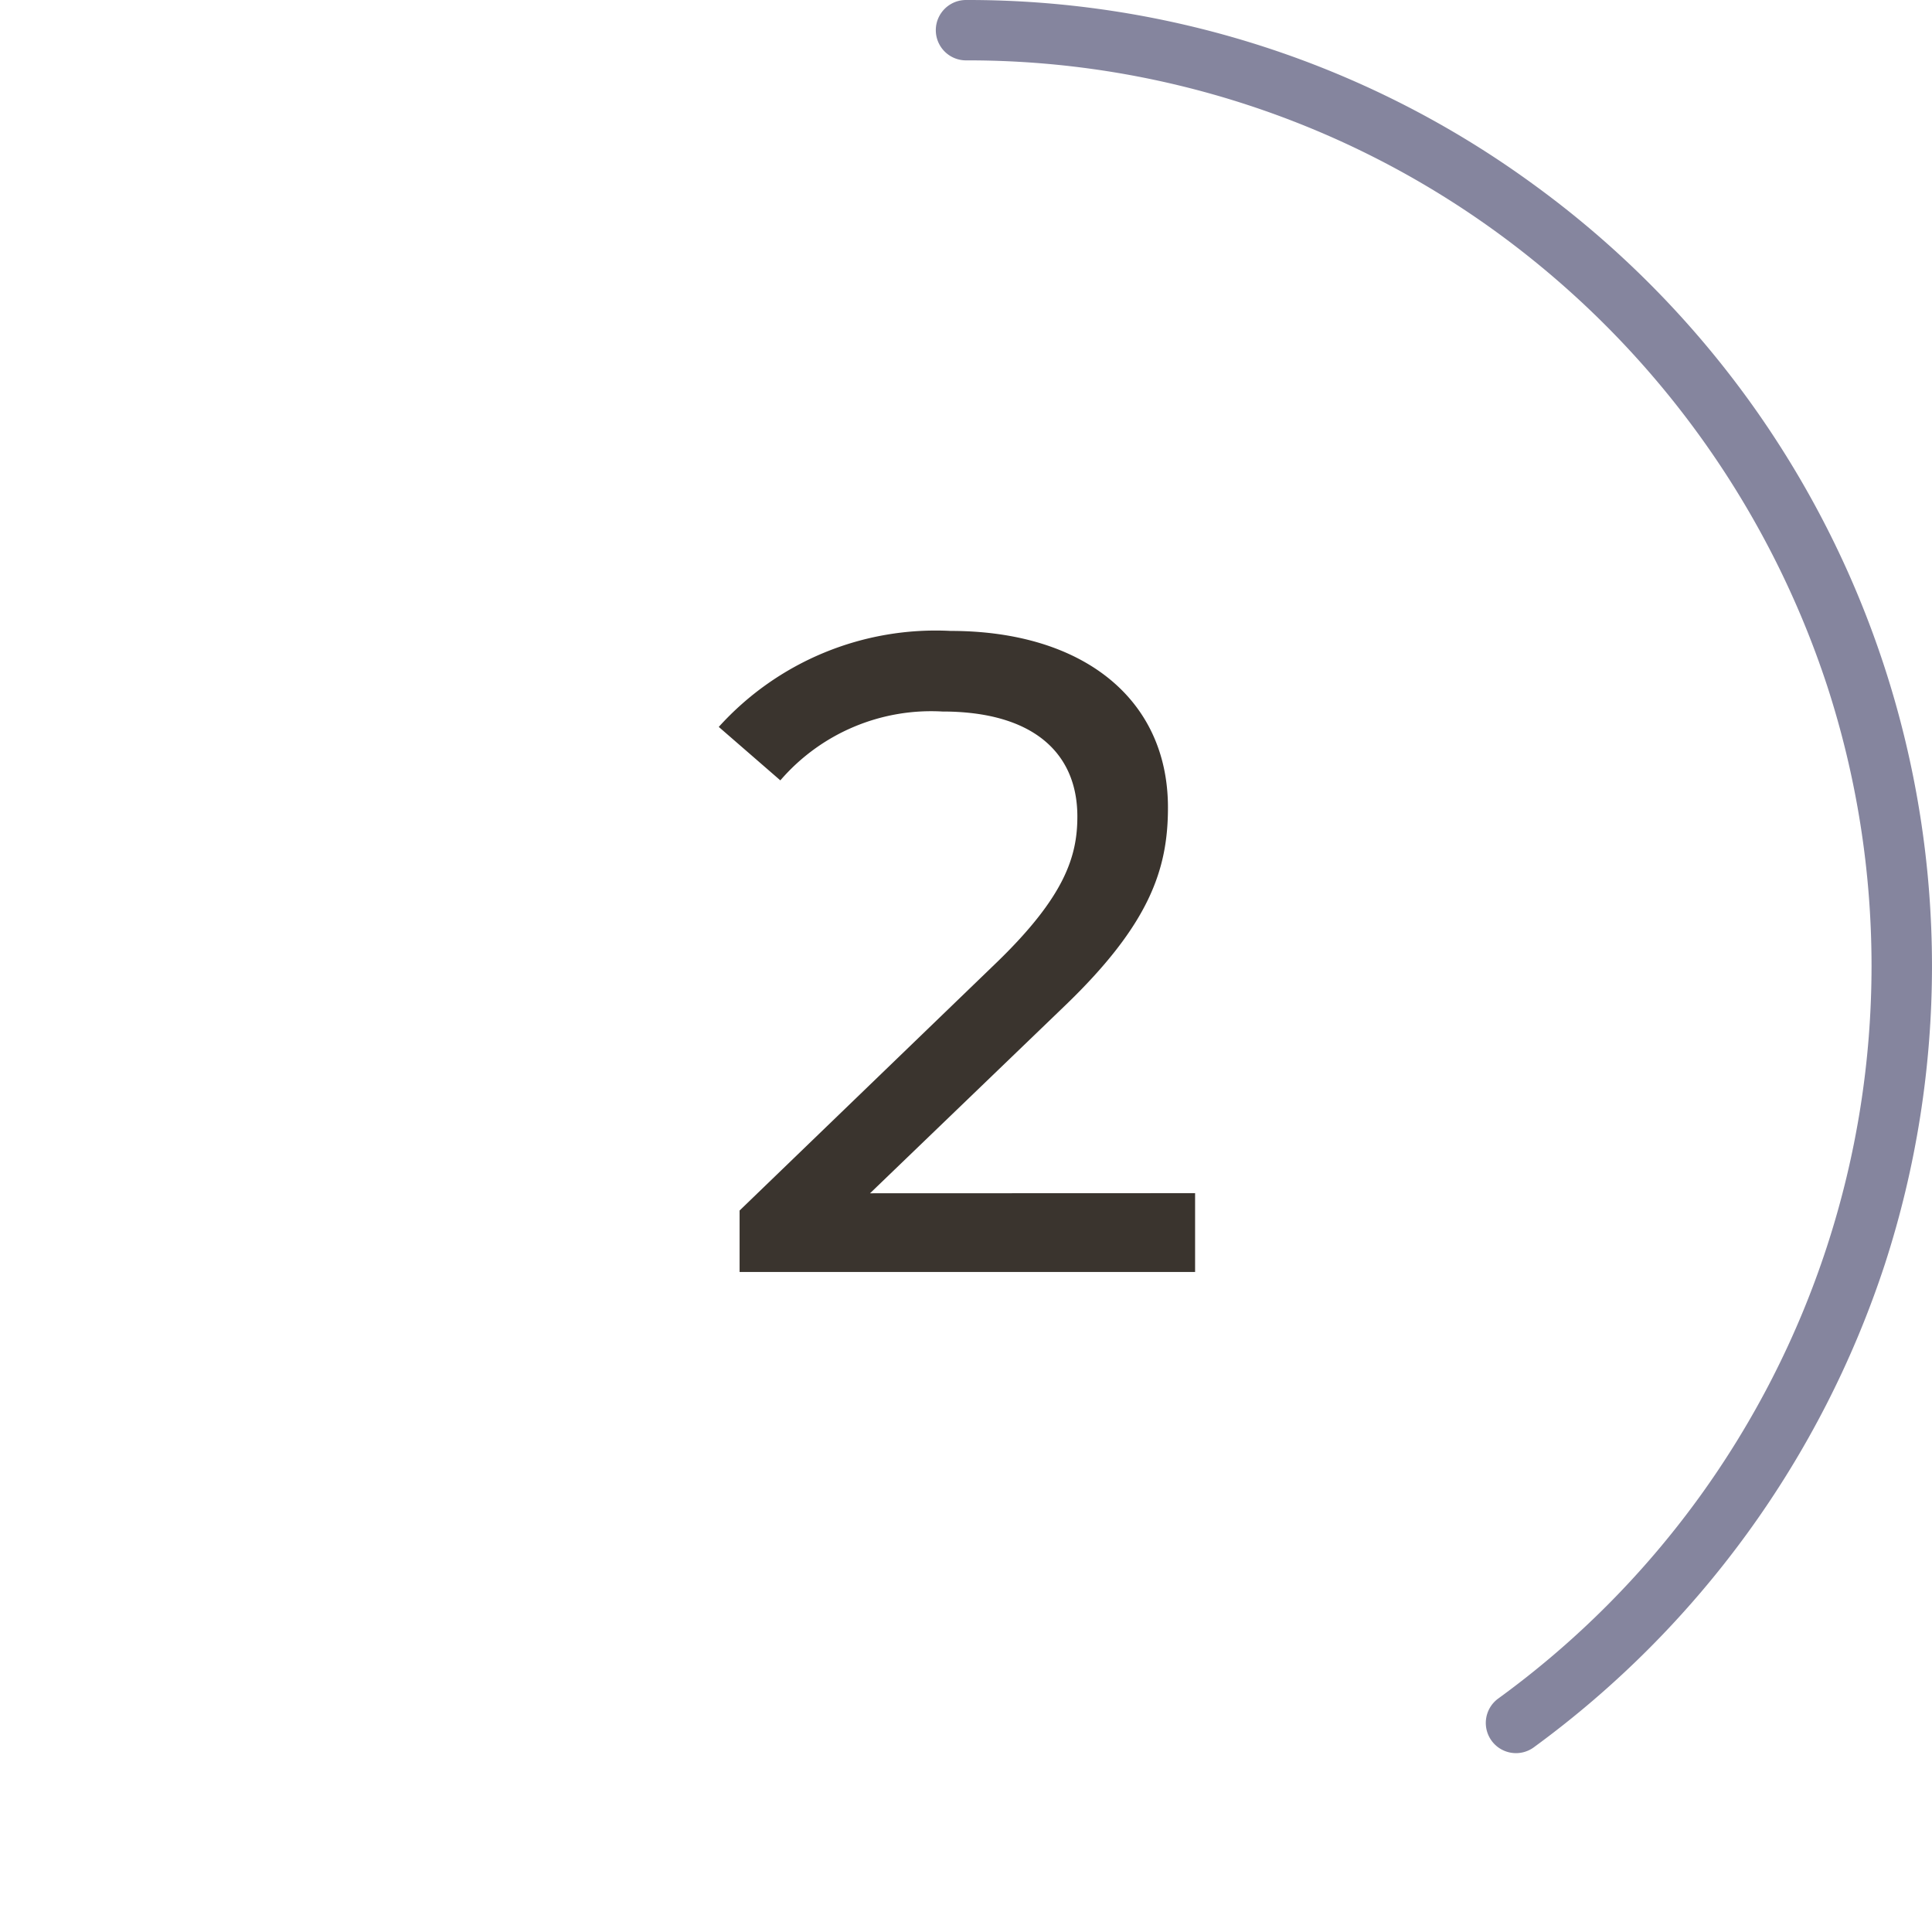 <svg id="Layer_1" data-name="Layer 1" xmlns="http://www.w3.org/2000/svg" viewBox="0 0 64 64">
  <defs>
    <style>
      .cls-1 {
        fill: #85859e;
      }

      .cls-2 {
        fill: #3a342e;
      }
    </style>
  </defs>
  <path class="cls-1" d="M50.22,58.075a1,1,0,0,1-.59-1.808,30,30,0,0,0,10.9-33.538,30.251,30.251,0,0,0-10.9-15A29.768,29.768,0,0,0,32,2a1,1,0,0,1,0-2A31.758,31.758,0,0,1,50.807,6.116,32,32,0,0,1,62.435,41.889,32.269,32.269,0,0,1,50.807,57.884,1,1,0,0,1,50.22,58.075Z"/>
  <path class="cls-2" d="M39.589,39.525v2.611H24.5V40.1l8.55-8.25c2.22-2.159,2.639-3.48,2.639-4.8,0-2.159-1.529-3.48-4.469-3.48a6.594,6.594,0,0,0-5.37,2.281l-2.04-1.771a9.684,9.684,0,0,1,7.68-3.18c4.38,0,7.2,2.25,7.2,5.85,0,2.04-.6,3.87-3.449,6.6l-6.42,6.179Z"/>
</svg>
